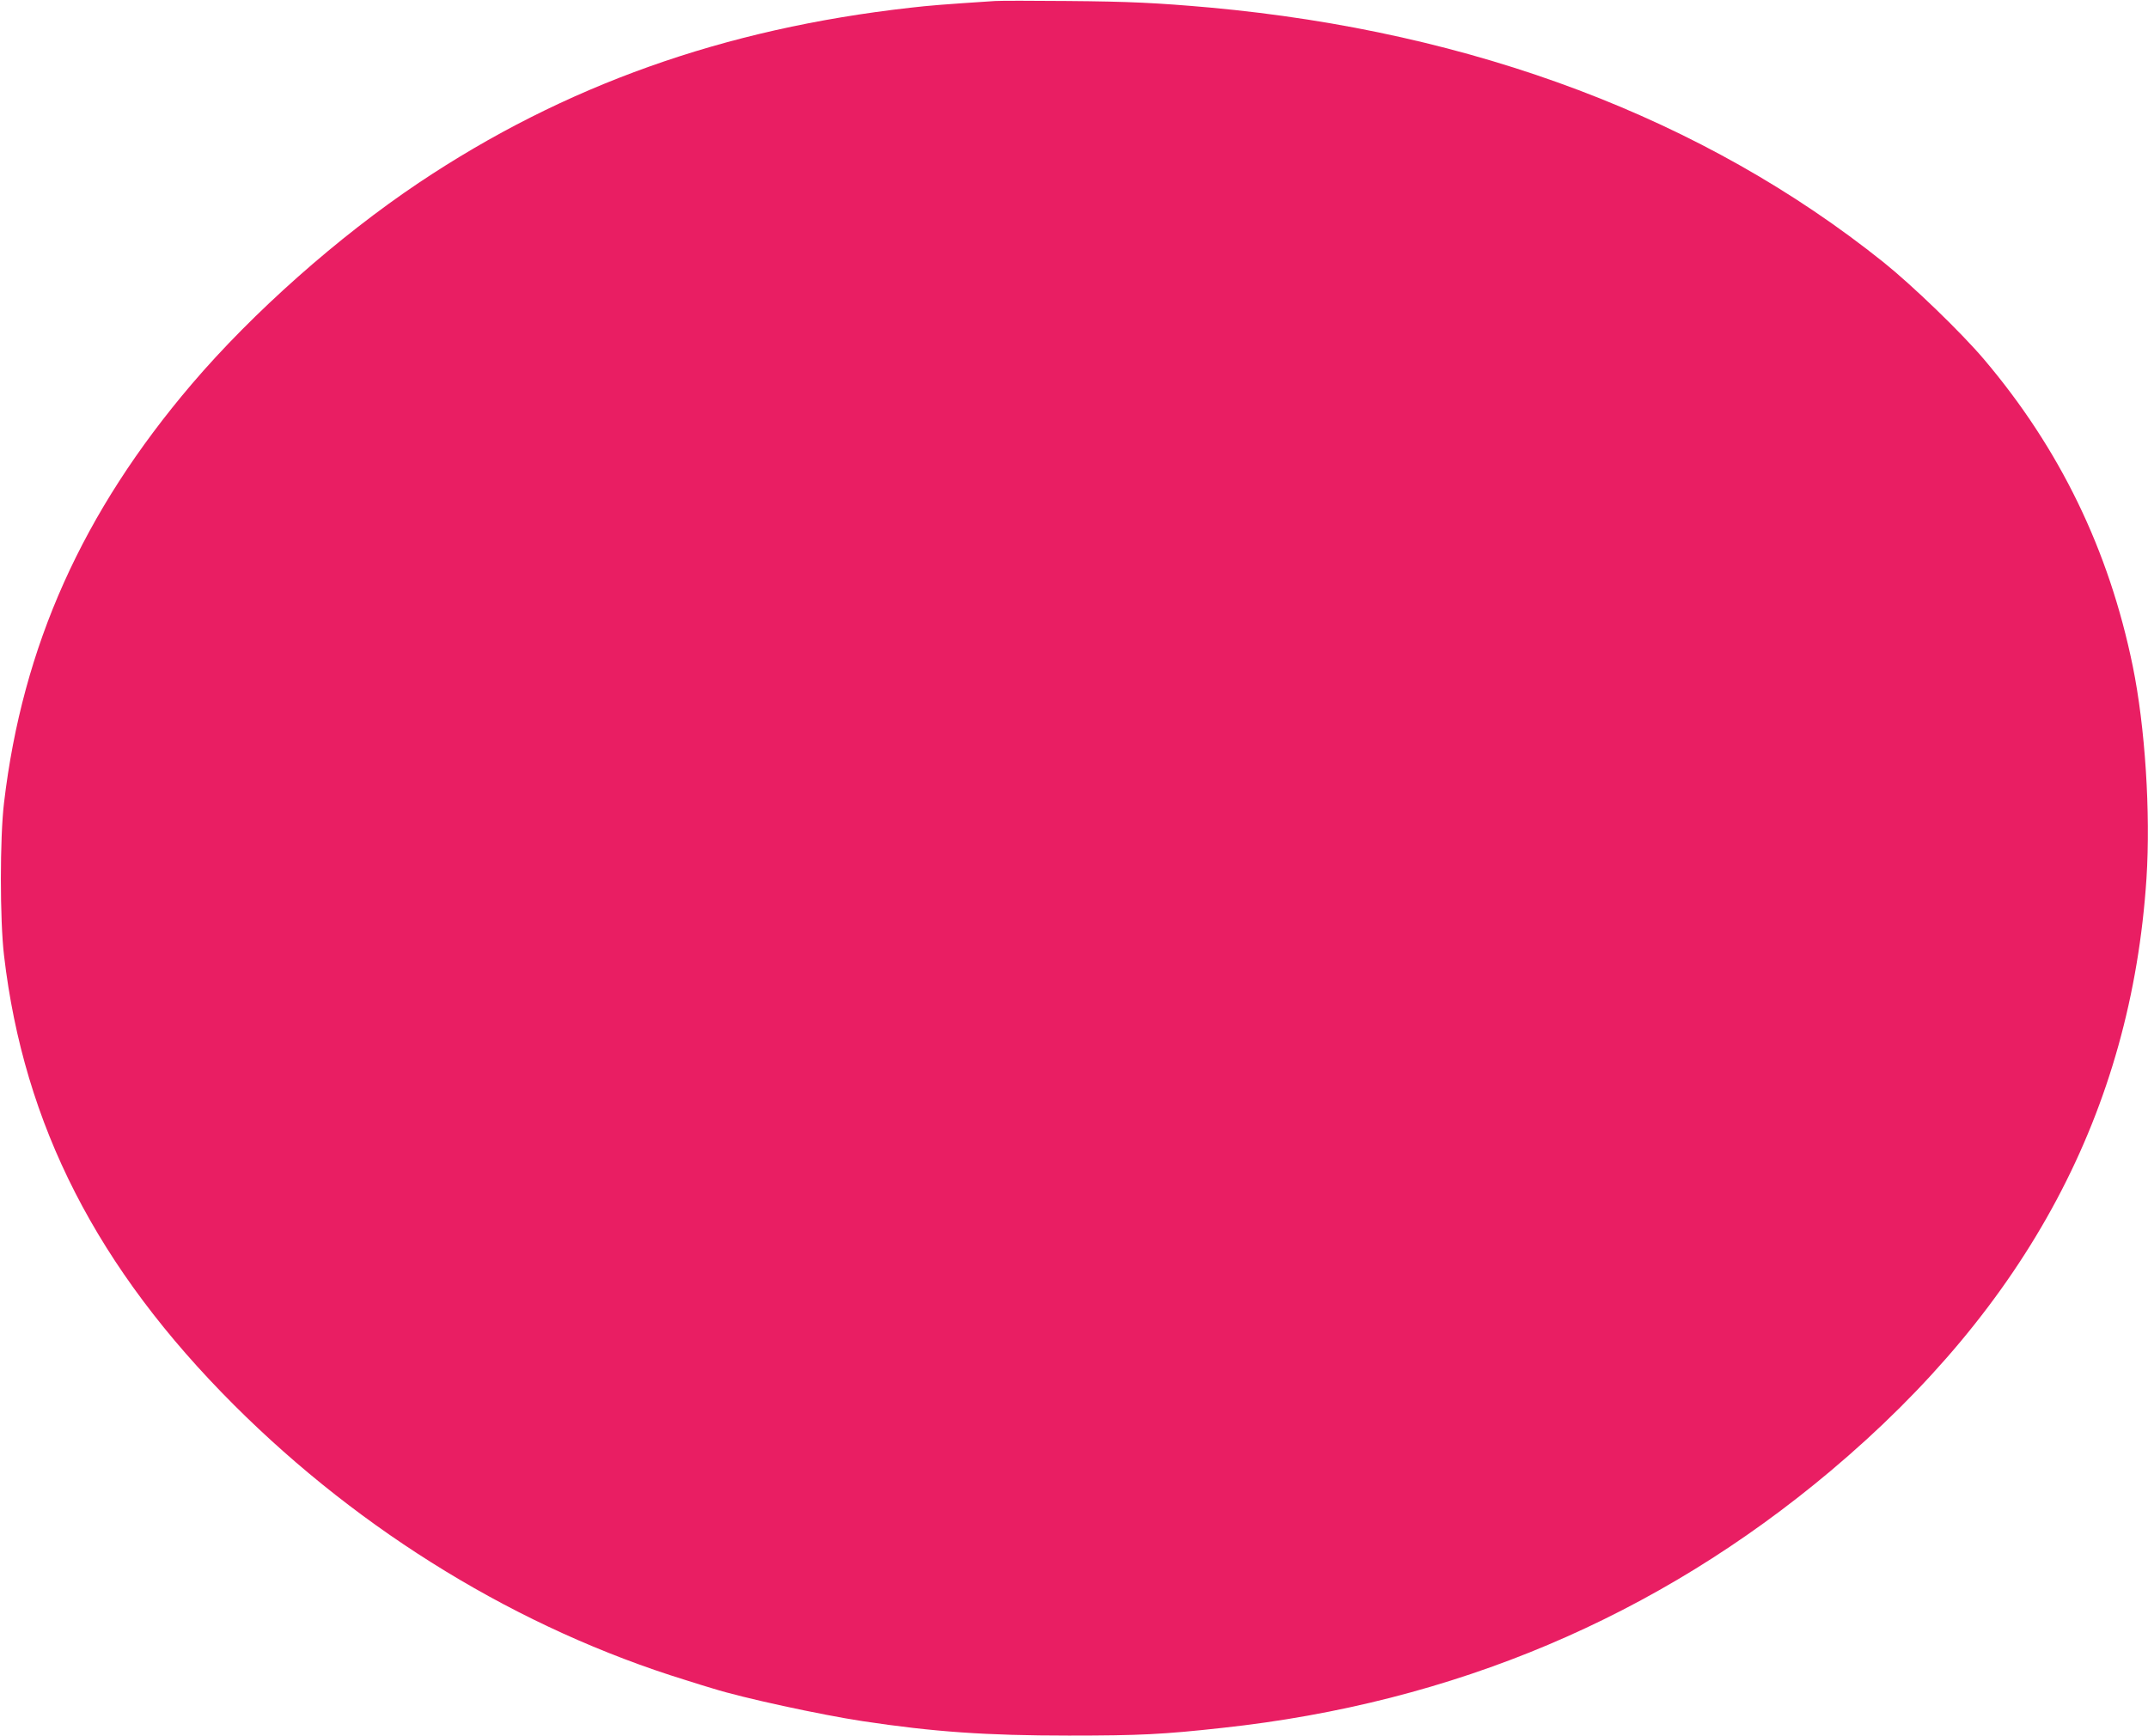 <?xml version="1.0" standalone="no"?>
<!DOCTYPE svg PUBLIC "-//W3C//DTD SVG 20010904//EN"
 "http://www.w3.org/TR/2001/REC-SVG-20010904/DTD/svg10.dtd">
<svg version="1.0" xmlns="http://www.w3.org/2000/svg"
 width="1280pt" height="1035pt" viewBox="0 0 1280 1035"
 preserveAspectRatio="xMidYMid meet">
<g transform="translate(0,1035) scale(0.1,-0.1)"
fill="#e91e63" stroke="none">
<path d="M5930 10344 c-306 -20 -393 -27 -505 -40 -1112 -125 -2062 -463
-2930 -1044 -479 -321 -988 -772 -1352 -1199 -651 -764 -1009 -1562 -1119
-2496 -25 -209 -25 -698 0 -910 118 -1011 555 -1865 1371 -2680 762 -761 1702
-1334 2690 -1639 66 -21 140 -44 165 -51 174 -55 640 -156 890 -194 424 -64
737 -86 1230 -86 420 0 562 7 915 46 1378 149 2588 661 3622 1530 1175 988
1793 2148 1884 3534 25 390 -8 904 -82 1265 -142 693 -435 1296 -887 1829
-136 160 -424 438 -597 577 -1070 857 -2440 1375 -4015 1519 -316 28 -477 36
-850 39 -206 2 -400 2 -430 0z"/>
</g>
</svg>
